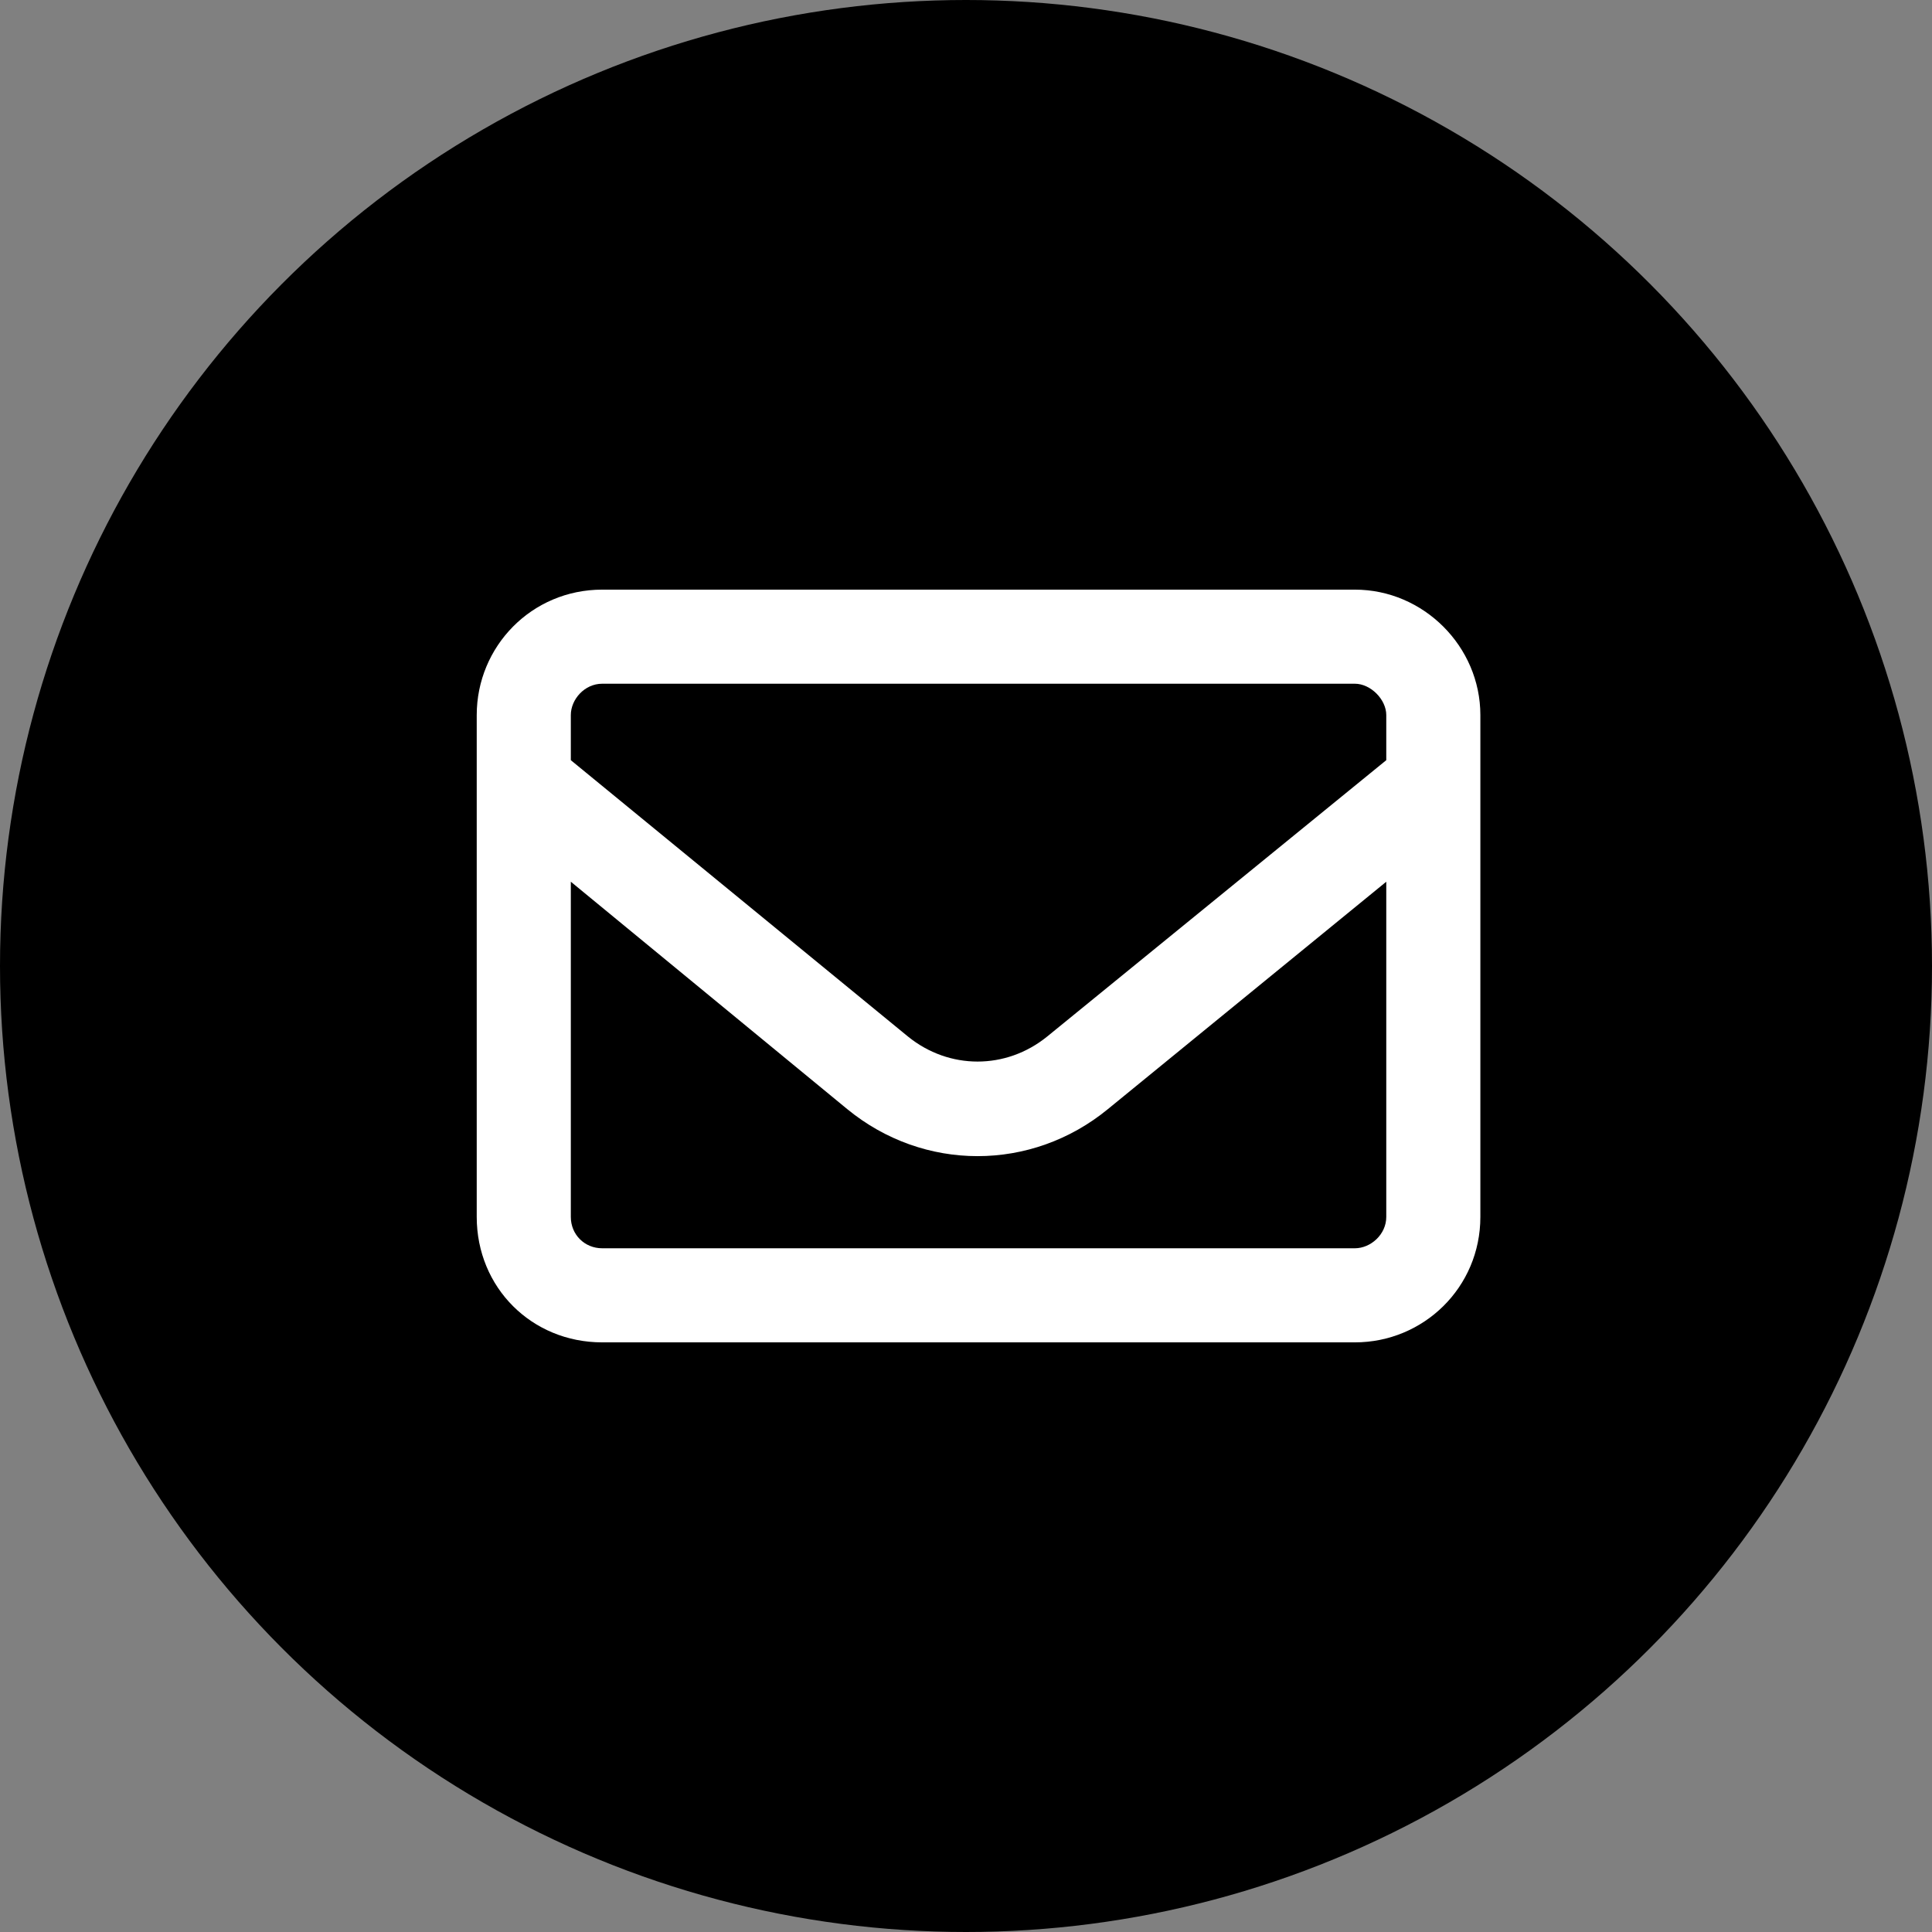 <svg width="77" height="77" viewBox="0 0 77 77" fill="none" xmlns="http://www.w3.org/2000/svg">
<rect x="0" y="0" width="77" height="77" fill="#808080" stroke="none"/>
<circle cx="38.5" cy="38.5" r="38.5" fill="black"/>
<path d="M19 28.5C19 25.766 21.188 23.5 24 23.5H54C56.734 23.5 59 25.766 59 28.5V48.5C59 51.312 56.734 53.5 54 53.5H24C21.188 53.5 19 51.312 19 48.5V28.5ZM22.75 28.5V30.297L36.188 41.312C37.828 42.641 40.094 42.641 41.734 41.312L55.25 30.297V28.5C55.25 27.875 54.625 27.25 54 27.25H24C23.297 27.25 22.75 27.875 22.75 28.5ZM22.75 35.141V48.5C22.75 49.203 23.297 49.75 24 49.75H54C54.625 49.75 55.25 49.203 55.25 48.5V35.141L44.156 44.203C41.109 46.703 36.812 46.703 33.766 44.203L22.75 35.141Z" fill="white"/>
</svg>
